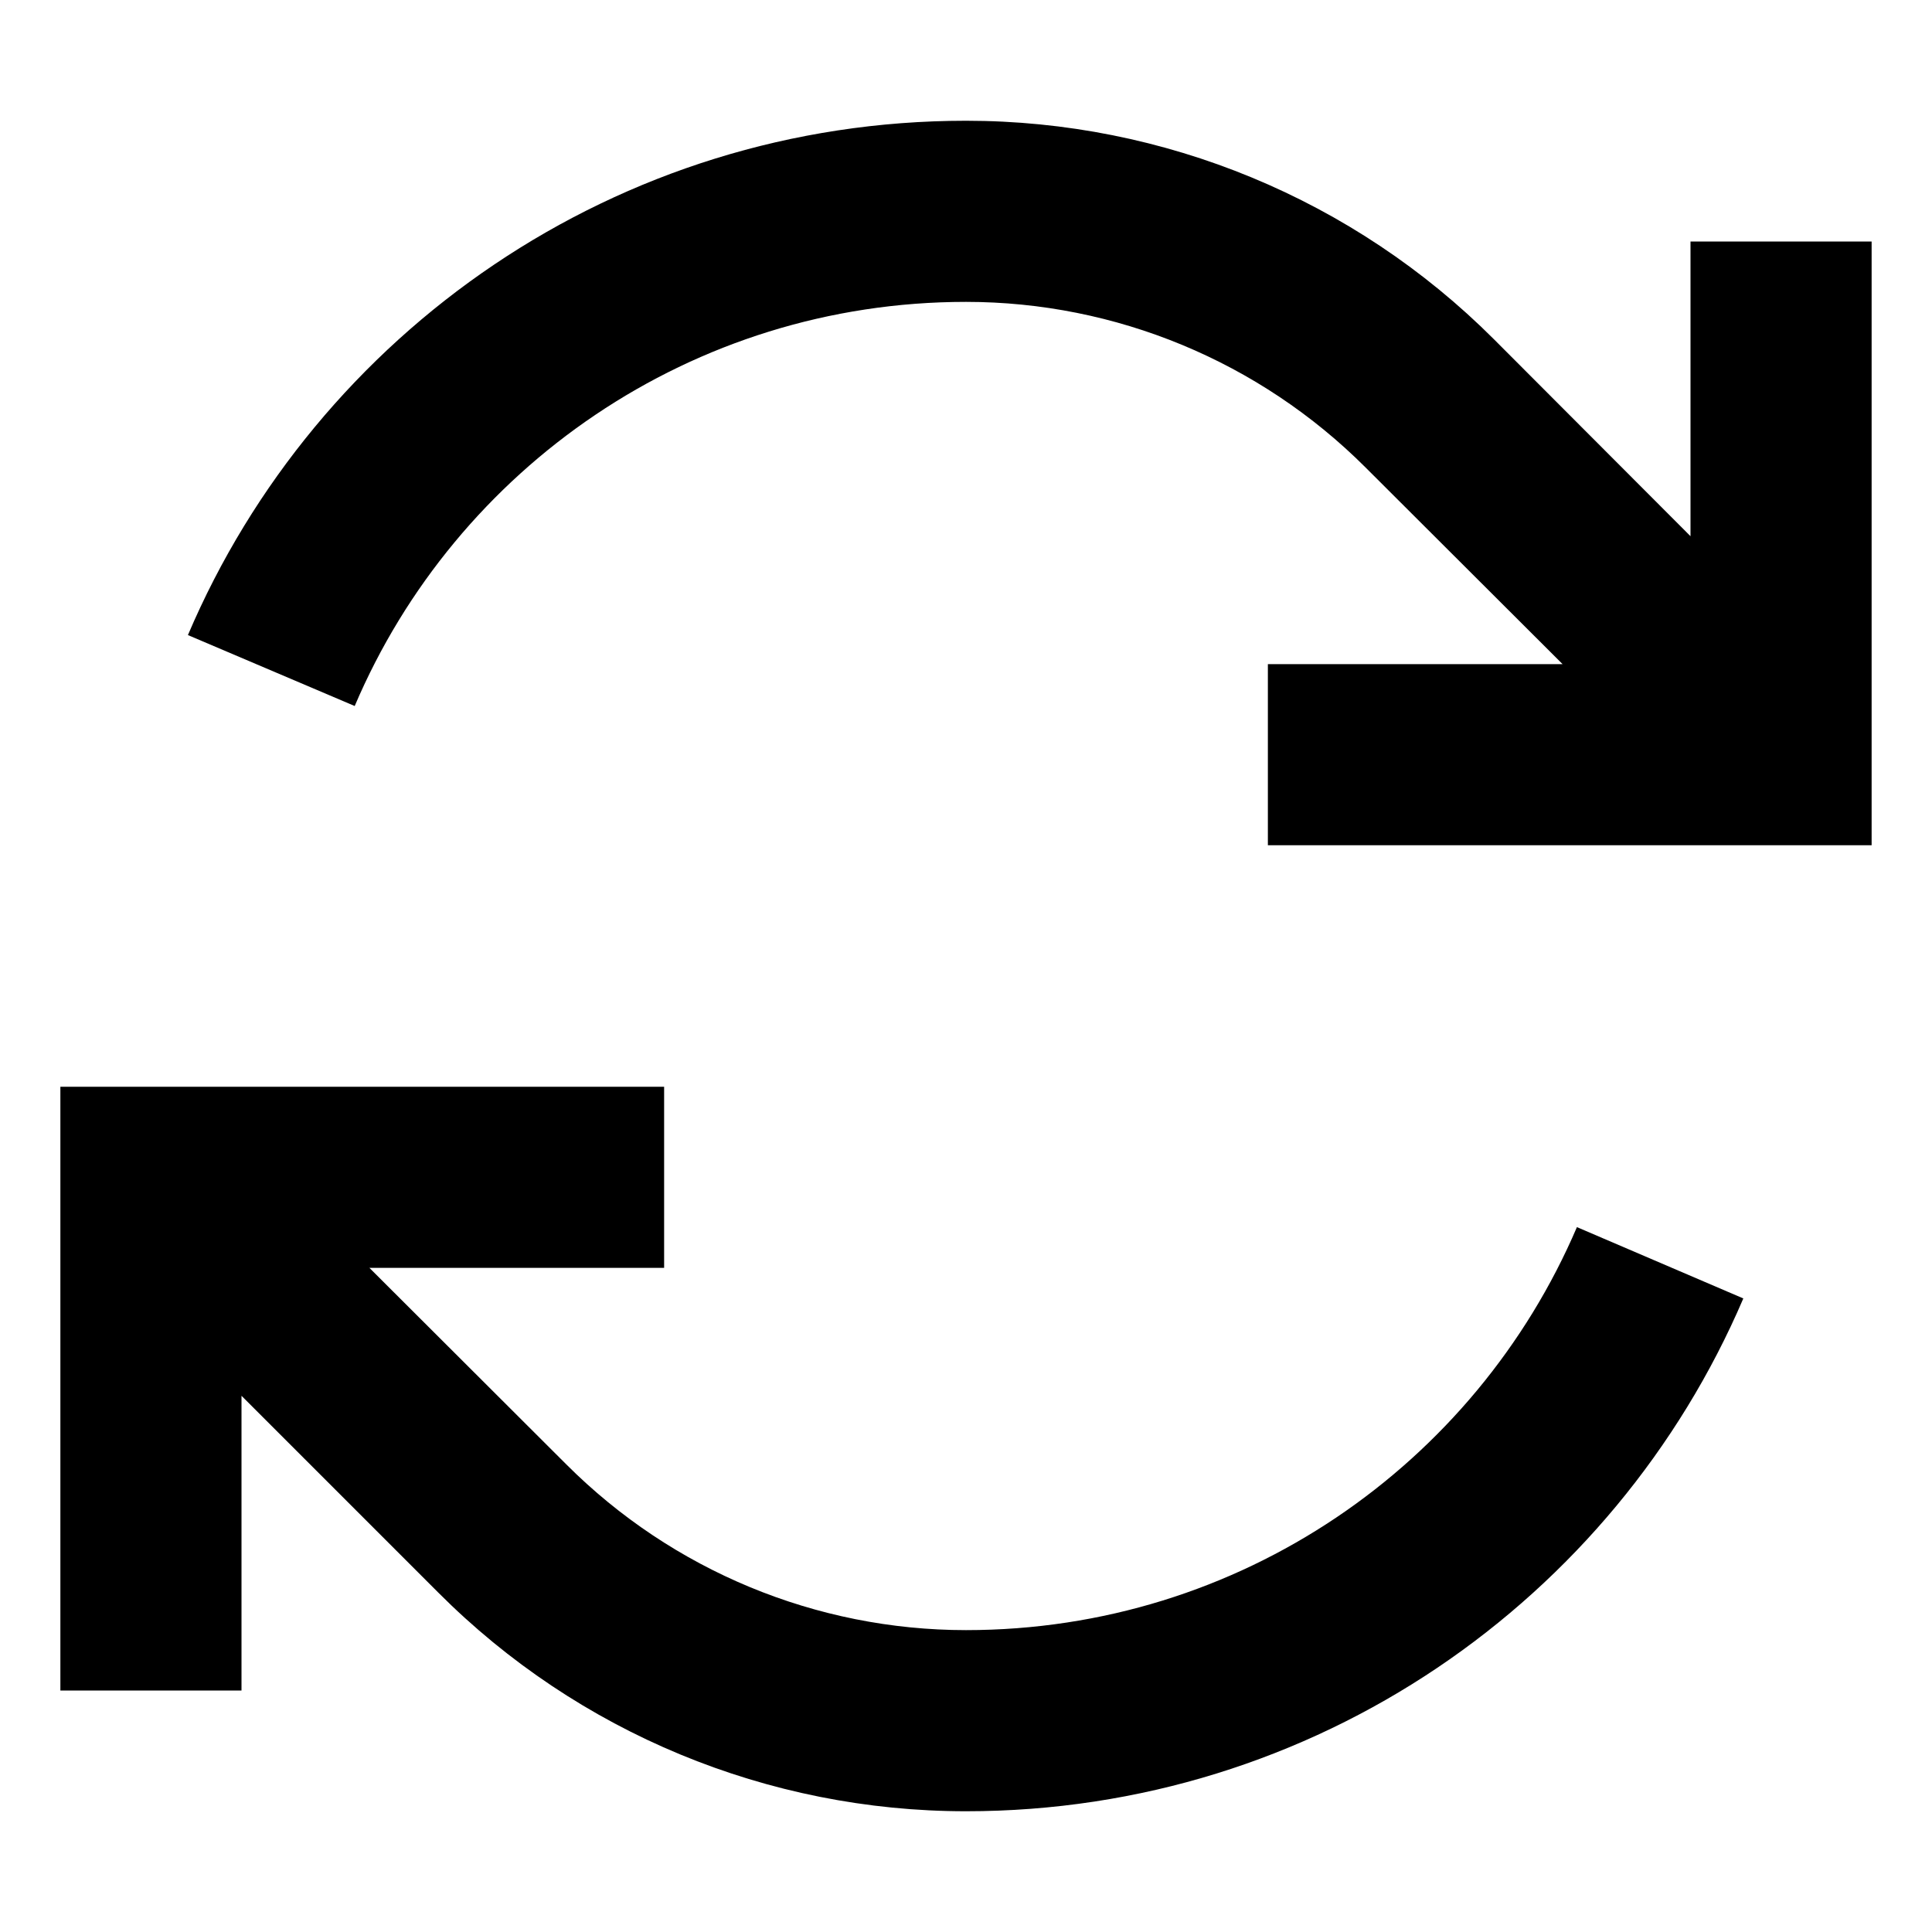 <svg xmlns="http://www.w3.org/2000/svg" viewBox="0 0 512 512"><!--! Font Awesome Pro 6.5.0 by @fontawesome - https://fontawesome.com License - https://fontawesome.com/license (Commercial License) Copyright 2023 Fonticons, Inc. --><path d="M94 187.1C120.8 124.1 183.3 80 256 80c39.7 0 77.8 15.8 105.9 43.9L414.1 176H360 336v48h24H472h24V200 88 64H448V88v54.1L395.9 89.9C358.8 52.8 308.5 32 256 32C163.4 32 83.9 88.2 49.8 168.3L94 187.1zM64 369.9l52.1 52.1C153.2 459.2 203.5 480 256 480c92.5 0 171.8-56 206-135.9l-44.1-18.9C391 388.1 328.6 432 256 432c-39.7 0-77.8-15.8-105.9-43.9L97.9 336H152h24V288H152 40 16v24V424v24H64V424 369.9z"/></svg>